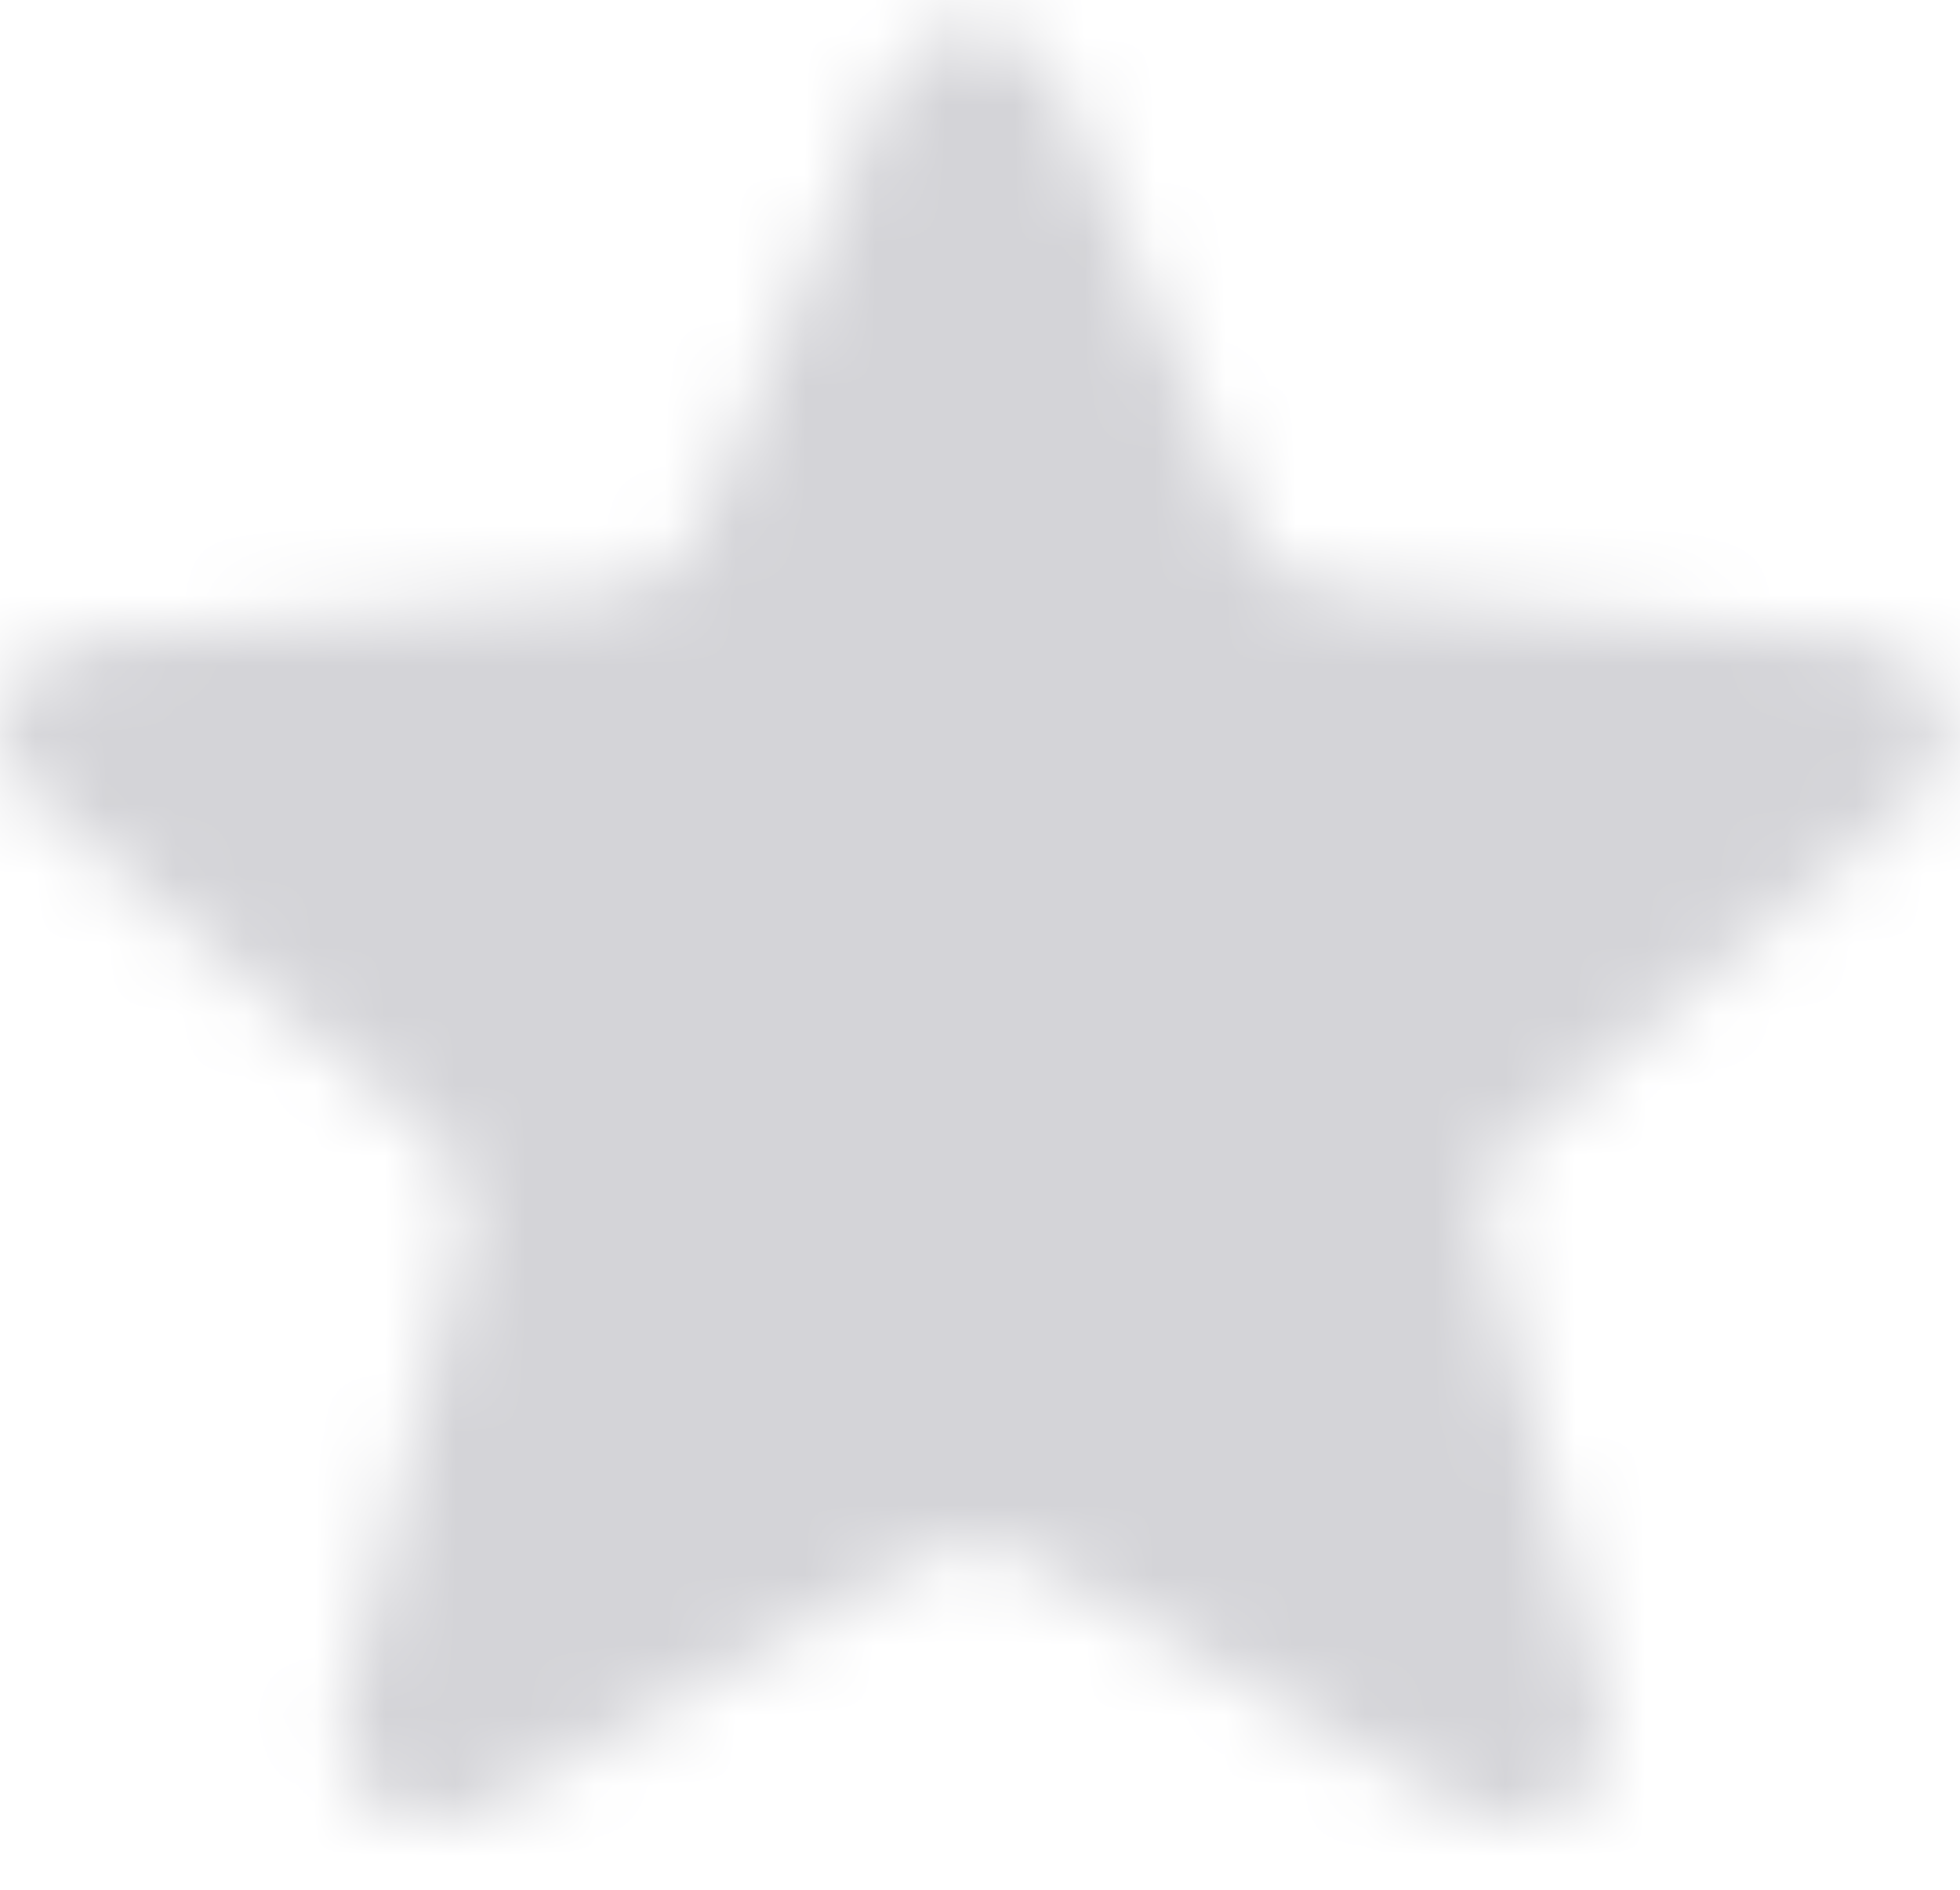 <?xml version="1.0" encoding="UTF-8"?>
<svg width="28px" height="27px" viewBox="0 0 28 27" version="1.1" xmlns="http://www.w3.org/2000/svg" xmlns:xlink="http://www.w3.org/1999/xlink">
    <!-- Generator: Sketch 47 (45396) - http://www.bohemiancoding.com/sketch -->
    <title>Icon/Star Copy</title>
    <desc>Created with Sketch.</desc>
    <defs>
        <path d="M27.62,10.138 L19.955,9.433 C19.472,9.391 19.055,9.093 18.857,8.644 L16.112,2.18 C15.673,1.114 14.114,1.114 13.675,2.18 L10.951,8.644 C10.776,9.093 10.337,9.391 9.853,9.433 L2.189,10.138 C1.047,10.244 0.586,11.631 1.443,12.377 L7.218,17.305 C7.591,17.626 7.745,18.095 7.635,18.564 L5.9,25.476 C5.637,26.564 6.845,27.46 7.855,26.884 L14.245,23.236 C14.663,23.001 15.168,23.001 15.585,23.236 L21.975,26.884 C22.986,27.46 24.194,26.585 23.93,25.476 L22.218,18.564 C22.107,18.095 22.261,17.626 22.635,17.305 L28.41,12.377 C29.244,11.631 28.762,10.244 27.62,10.138 Z" id="path-1"></path>
    </defs>
    <g id="02-Why" stroke="none" stroke-width="1" fill="none" fill-rule="evenodd">
        <g id="02.02-Why-/-No-code-vs-Low-code" transform="translate(-1021, -1997)">
            <g id="Low-code-vs-no-code-Copy" transform="translate(222, 1802)">
                <g id="Tabel" transform="translate(47, 48)">
                    <g id="Low-code" transform="translate(632, 0)">
                        <g id="Ease-of-use" transform="translate(81, 146)">
                            <g id="Icon/Star" transform="translate(38, 0)">
                                <mask id="mask-2" fill="white">
                                    <use xlink:href="#path-1"></use>
                                </mask>
                                <g id="favourites-filled-star-symbol"></g>
                                <g id="Mixin/Color/Grey/Solid" mask="url(#mask-2)" fill-rule="evenodd" fill="#D4D4D8">
                                    <rect x="0" y="0" width="30" height="28"></rect>
                                </g>
                            </g>
                        </g>
                    </g>
                </g>
            </g>
        </g>
    </g>
</svg>